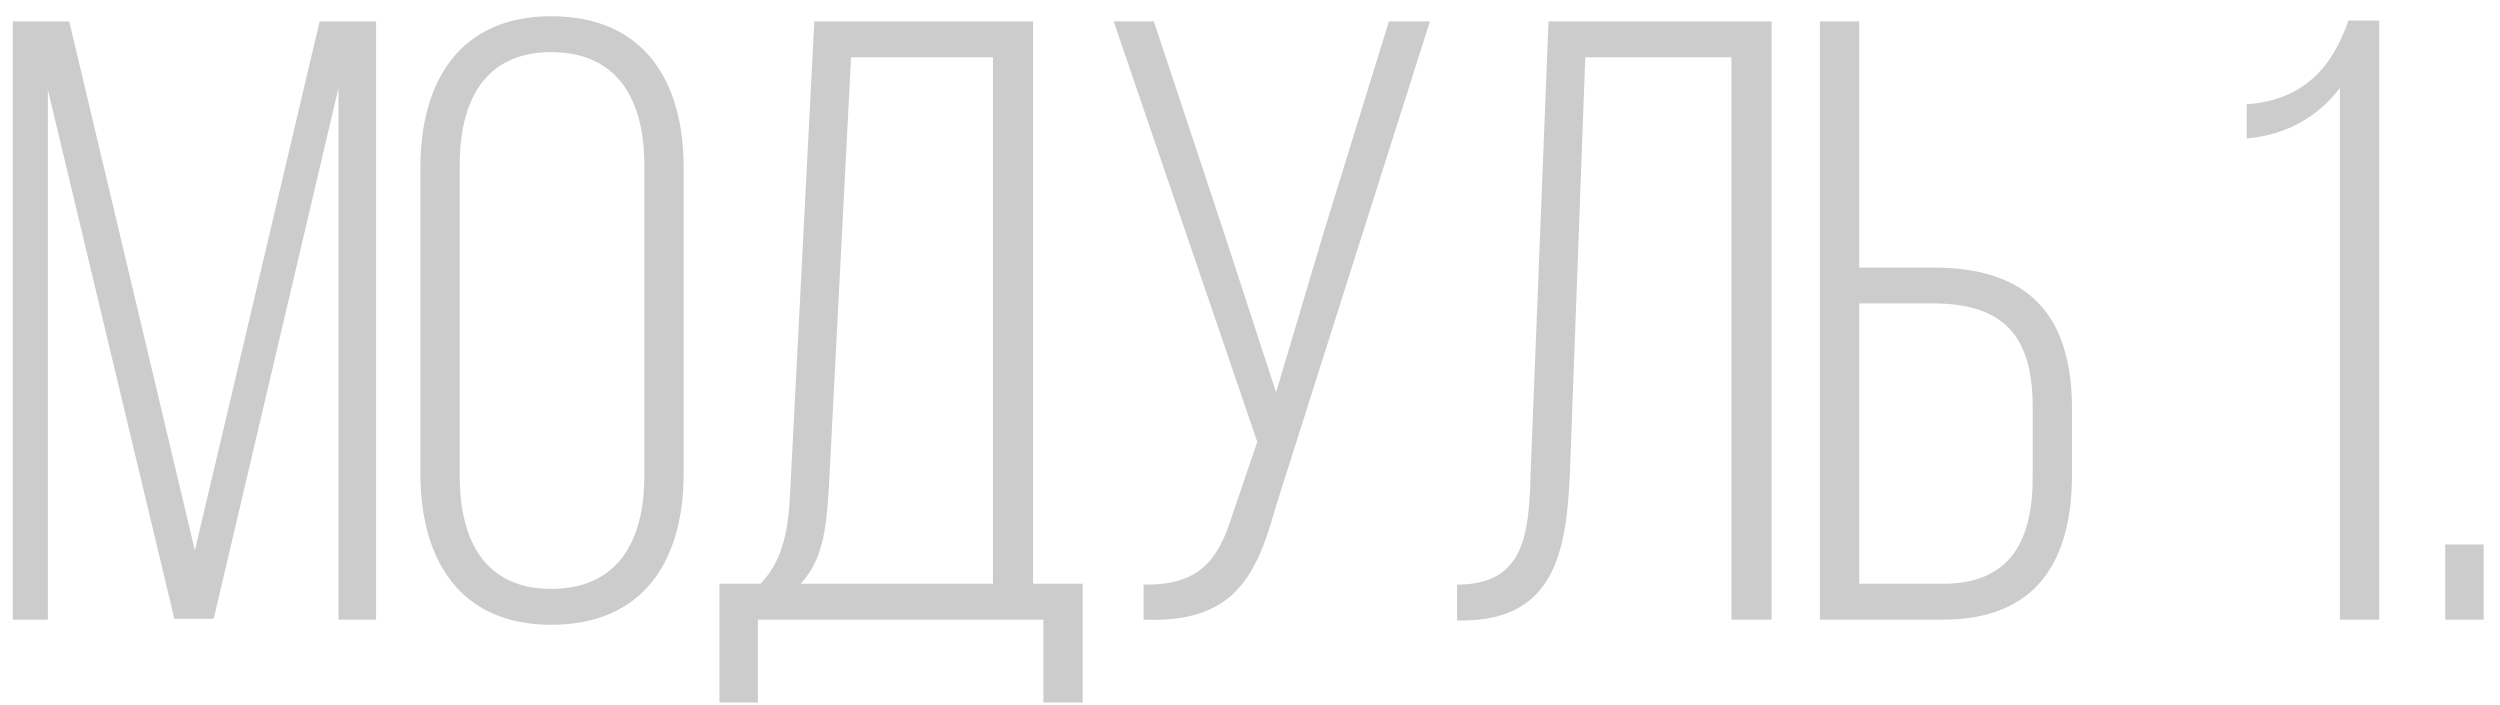 <?xml version="1.0" encoding="UTF-8"?> <svg xmlns="http://www.w3.org/2000/svg" width="117" height="33" viewBox="0 0 117 33" fill="none"> <path d="M15.84 4.12V29H17.6V1H14.96L9.12 25.76L3.24 1H0.6V29H2.24V4.2L8.16 28.96H10L15.84 4.12ZM19.675 22.16C19.675 26.24 21.555 29.24 25.795 29.24C30.115 29.24 31.995 26.24 31.995 22.16V7.84C31.995 3.76 30.115 0.76 25.795 0.76C21.555 0.76 19.675 3.76 19.675 7.84V22.16ZM21.515 7.72C21.515 4.68 22.715 2.44 25.795 2.44C28.915 2.44 30.155 4.68 30.155 7.72V22.28C30.155 25.32 28.915 27.56 25.795 27.56C22.715 27.56 21.515 25.32 21.515 22.28V7.72ZM50.67 32.88V27.32H48.35V1H38.11L36.99 22.84C36.91 24.64 36.71 26.16 35.59 27.32H33.67V32.88H35.47V29H48.83V32.88H50.67ZM39.83 2.68H46.47V27.32H37.47C38.51 26.2 38.67 24.76 38.79 22.84L39.83 2.68ZM66.92 1H65L61.96 10.84L59.72 18.36L57.28 10.88L54 1H52.12L58.84 20.68L57.68 24.08C57 26.28 56.08 27.4 53.52 27.36V29C57.6 29.16 58.76 27.16 59.68 23.8L66.92 1ZM81.031 2.68V29H82.911V1H72.471L71.631 22.2C71.551 25 71.351 27.36 68.191 27.36V29.04H68.551C72.671 28.96 73.311 25.96 73.471 22.16L74.191 2.68H81.031ZM87.01 12.52V1H85.17V29H90.93C95.29 29 96.97 26.28 96.97 22.2V19.16C96.97 14.72 94.93 12.52 90.45 12.52H87.01ZM87.01 27.32V14.2H90.45C93.69 14.2 95.13 15.64 95.13 19.04V22.32C95.13 25.36 94.05 27.32 90.93 27.32H87.01ZM109.506 29H111.346V0.96H109.906C109.186 3.04 107.906 4.68 105.146 4.88V6.48C107.026 6.32 108.506 5.44 109.506 4.12V29ZM114.436 25.48V29H116.236V25.48H114.436Z" fill="#CCCCCC"></path> </svg> 